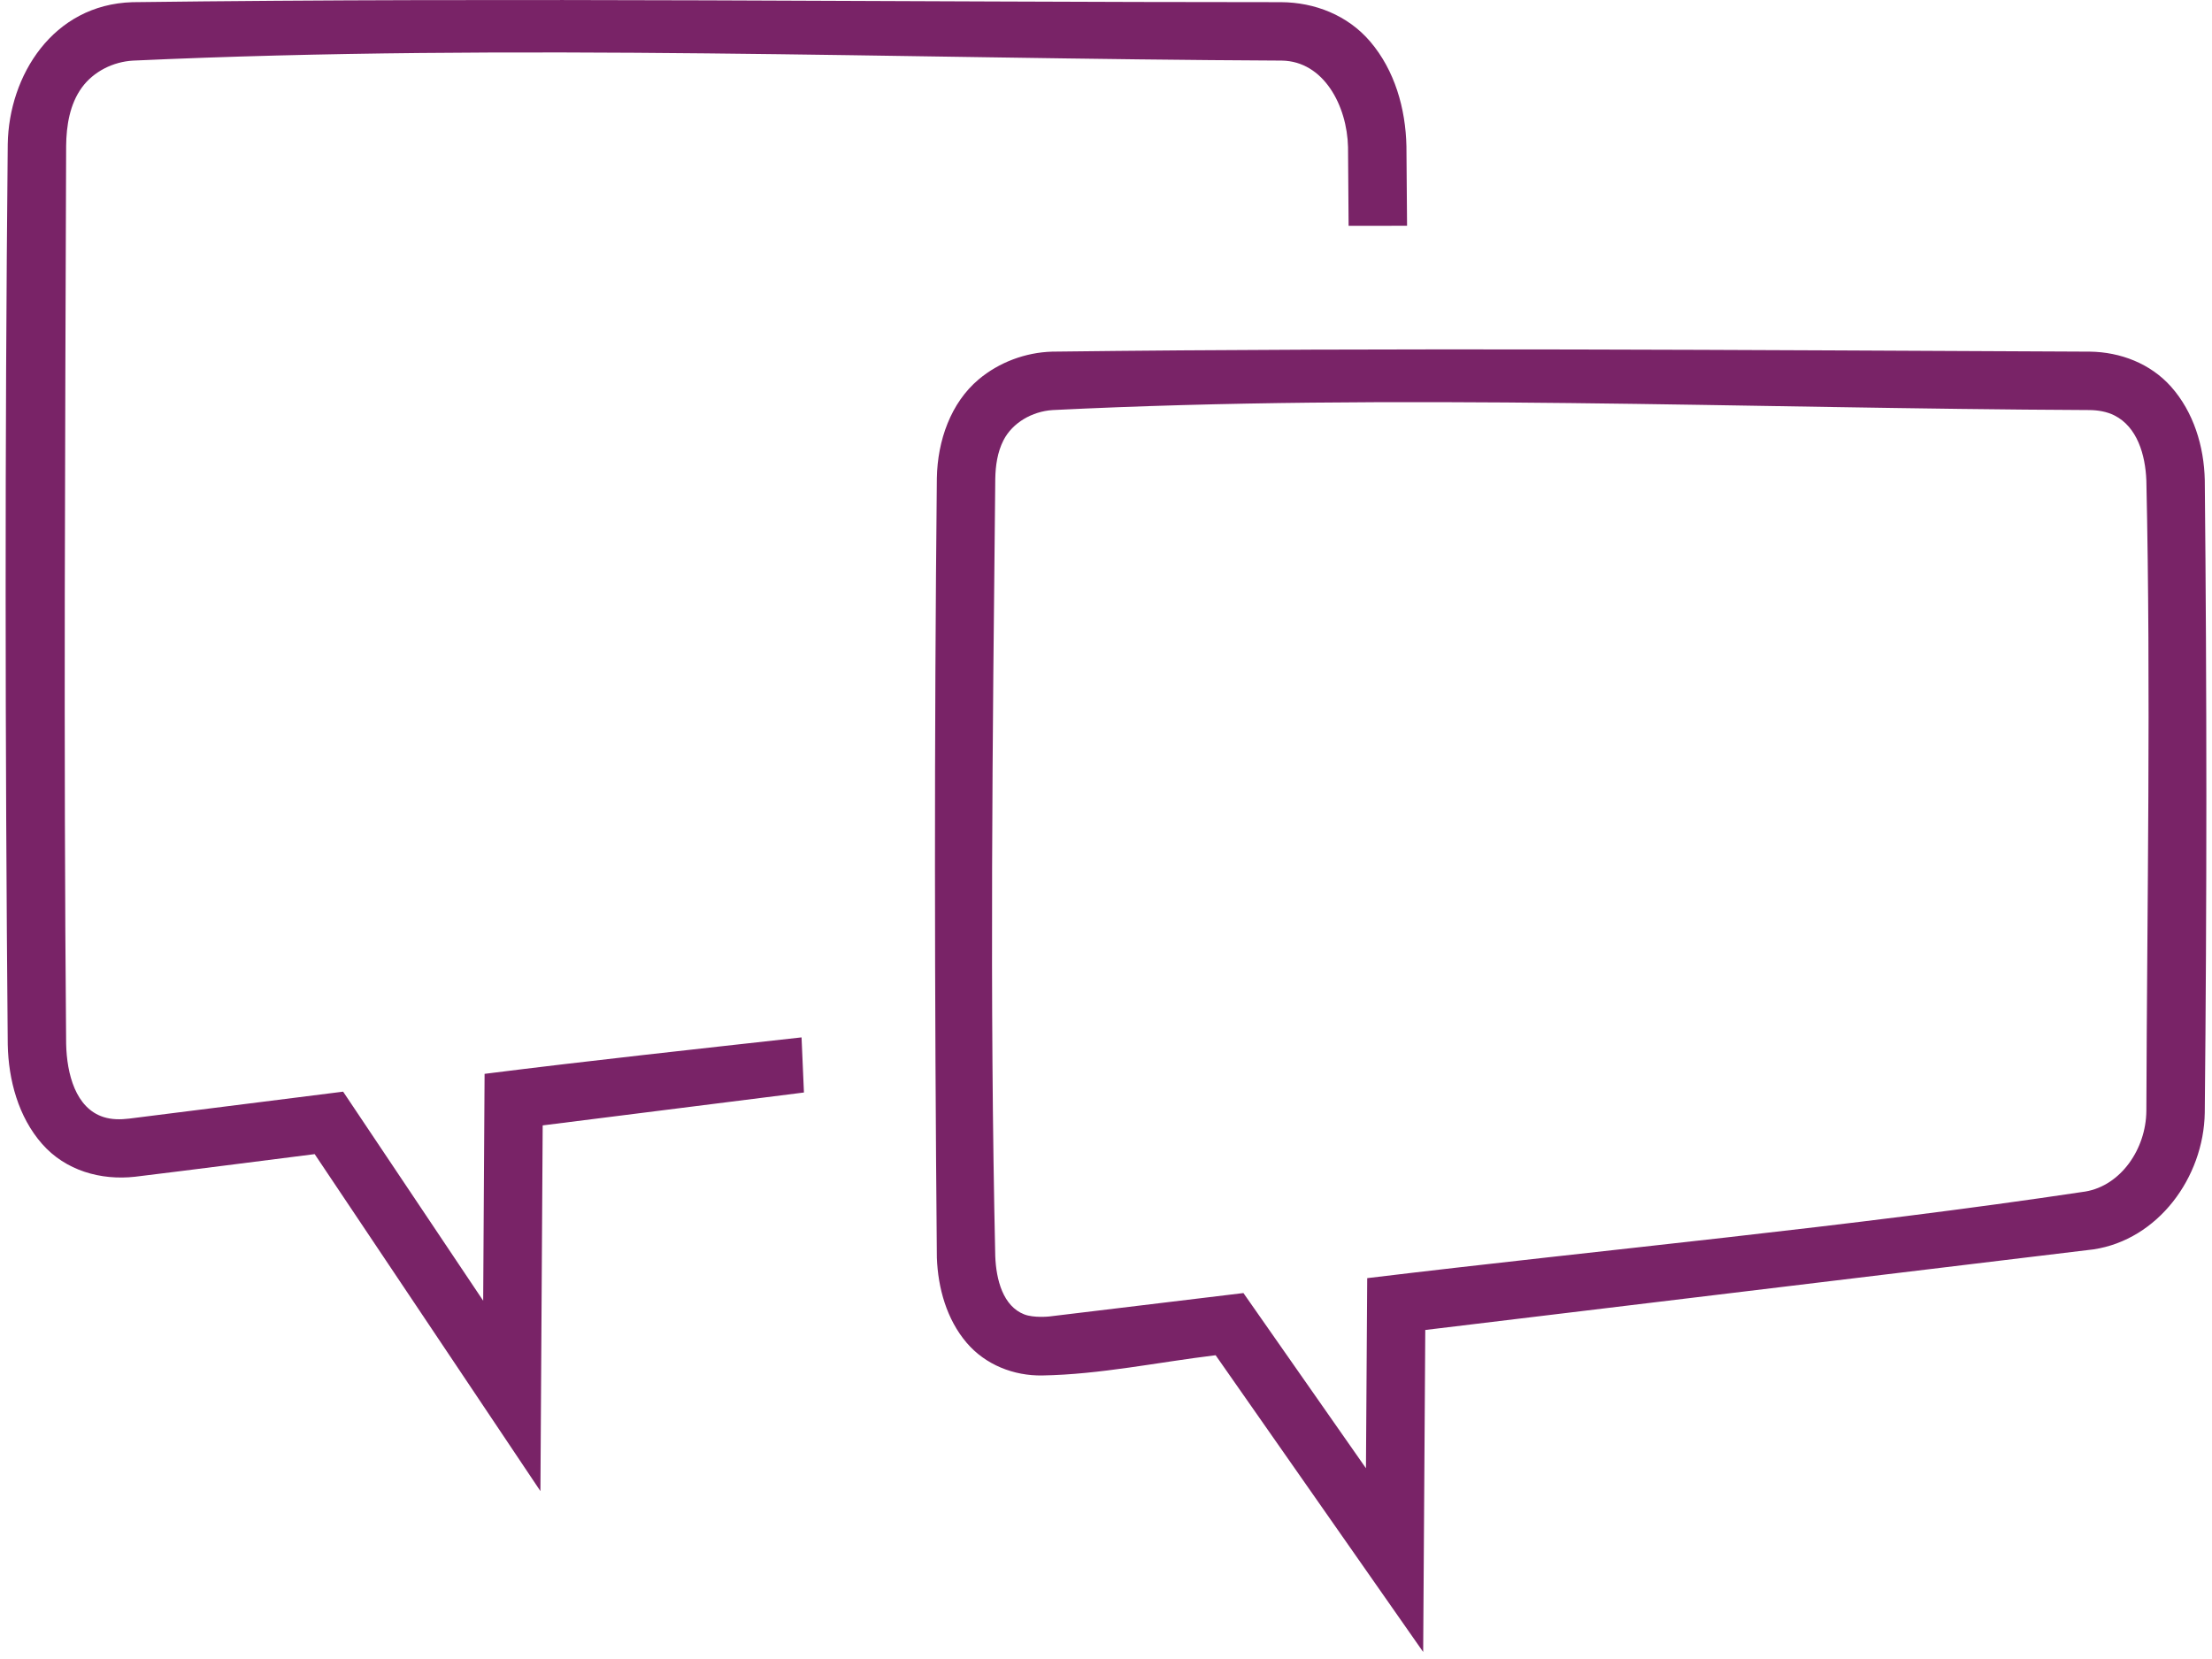 <?xml version="1.0" encoding="UTF-8" standalone="no"?>
<!DOCTYPE svg PUBLIC "-//W3C//DTD SVG 1.1//EN" "http://www.w3.org/Graphics/SVG/1.1/DTD/svg11.dtd">
<svg xmlns="http://www.w3.org/2000/svg" xmlns:xlink="http://www.w3.org/1999/xlink" xmlns:serif="http://www.serif.com/" width="60" height="45" viewBox="0 0 130 98" version="1.1" xml:space="preserve" style="fill-rule:evenodd;clip-rule:evenodd;stroke-linejoin:round;stroke-miterlimit:2;"><g id="Ebene-1" serif:id="Ebene 1"><path d="M47.157,64.536l-15.433,1.943l-0.134,21.603l-13.335,-19.906c-3.538,0.445 -7.074,0.907 -10.614,1.336c-2.011,0.224 -4.098,-0.354 -5.49,-1.941c-1.403,-1.598 -1.983,-3.778 -2.027,-5.859c-0.157,-17.734 -0.174,-35.47 0,-53.204c0.067,-4.04 2.662,-8.235 7.36,-8.379c22.616,-0.289 45.236,-0.001 67.853,-0.001c1.987,0.009 3.939,0.766 5.273,2.331c1.444,1.695 2.09,3.949 2.137,6.185c0.014,1.564 0.027,3.128 0.037,4.692l-3.453,0.002c-0.009,-1.547 -0.02,-3.095 -0.034,-4.642c-0.052,-2.451 -1.438,-5.082 -3.913,-5.117c-22.619,-0.106 -45.261,-1.03 -67.857,0.001c-1.171,0.066 -2.328,0.637 -3.022,1.588c-0.722,0.99 -0.919,2.266 -0.931,3.453c-0.057,17.68 -0.156,35.36 0,53.039c0.038,1.79 0.568,3.798 2.202,4.323c0.489,0.158 1.014,0.156 1.519,0.095l12.641,-1.592l8.273,12.349l0.083,-13.401c6.232,-0.785 12.479,-1.459 18.724,-2.154l0.141,3.256Z" style="fill:#792367;"/><path d="M123.123,20.772c1.798,0.024 3.573,0.701 4.791,2.069c1.33,1.496 1.949,3.521 1.993,5.52c0.123,12.457 0.126,24.917 -0.001,37.374c-0.065,3.833 -2.769,7.497 -6.574,8.068c0,0 -39.472,4.761 -39.472,4.761l-0.124,19.021l-12.26,-17.529c-3.414,0.412 -6.835,1.138 -10.239,1.195c-1.68,0.028 -3.36,-0.624 -4.477,-1.94c-1.174,-1.382 -1.684,-3.226 -1.751,-5.004l-0.001,-0.074c-0.139,-15.329 -0.157,-30.66 0,-45.989c0.038,-2.223 0.826,-4.45 2.468,-5.831c1.208,-1.016 2.769,-1.595 4.34,-1.641c20.434,-0.249 40.872,-0.092 61.307,0Zm-61.285,3.452c-1.188,0.078 -2.361,0.737 -2.897,1.789c-0.356,0.701 -0.469,1.5 -0.482,2.278c-0.157,15.304 -0.34,30.613 -0.001,45.913c0.053,1.403 0.464,2.957 1.715,3.44c0.564,0.218 1.463,0.124 1.463,0.124l11.482,-1.385l7.238,10.349l0.074,-11.23c14.143,-1.706 28.342,-3.002 42.43,-5.117c2.084,-0.355 3.573,-2.503 3.596,-4.754c0.043,-12.413 0.273,-24.83 0,-37.241c-0.058,-1.532 -0.543,-3.172 -1.885,-3.849c-0.458,-0.23 -0.971,-0.312 -1.479,-0.318c-20.418,-0.093 -40.861,-1.007 -61.254,0.001Z" style="fill:#792367;"/></g></svg>
